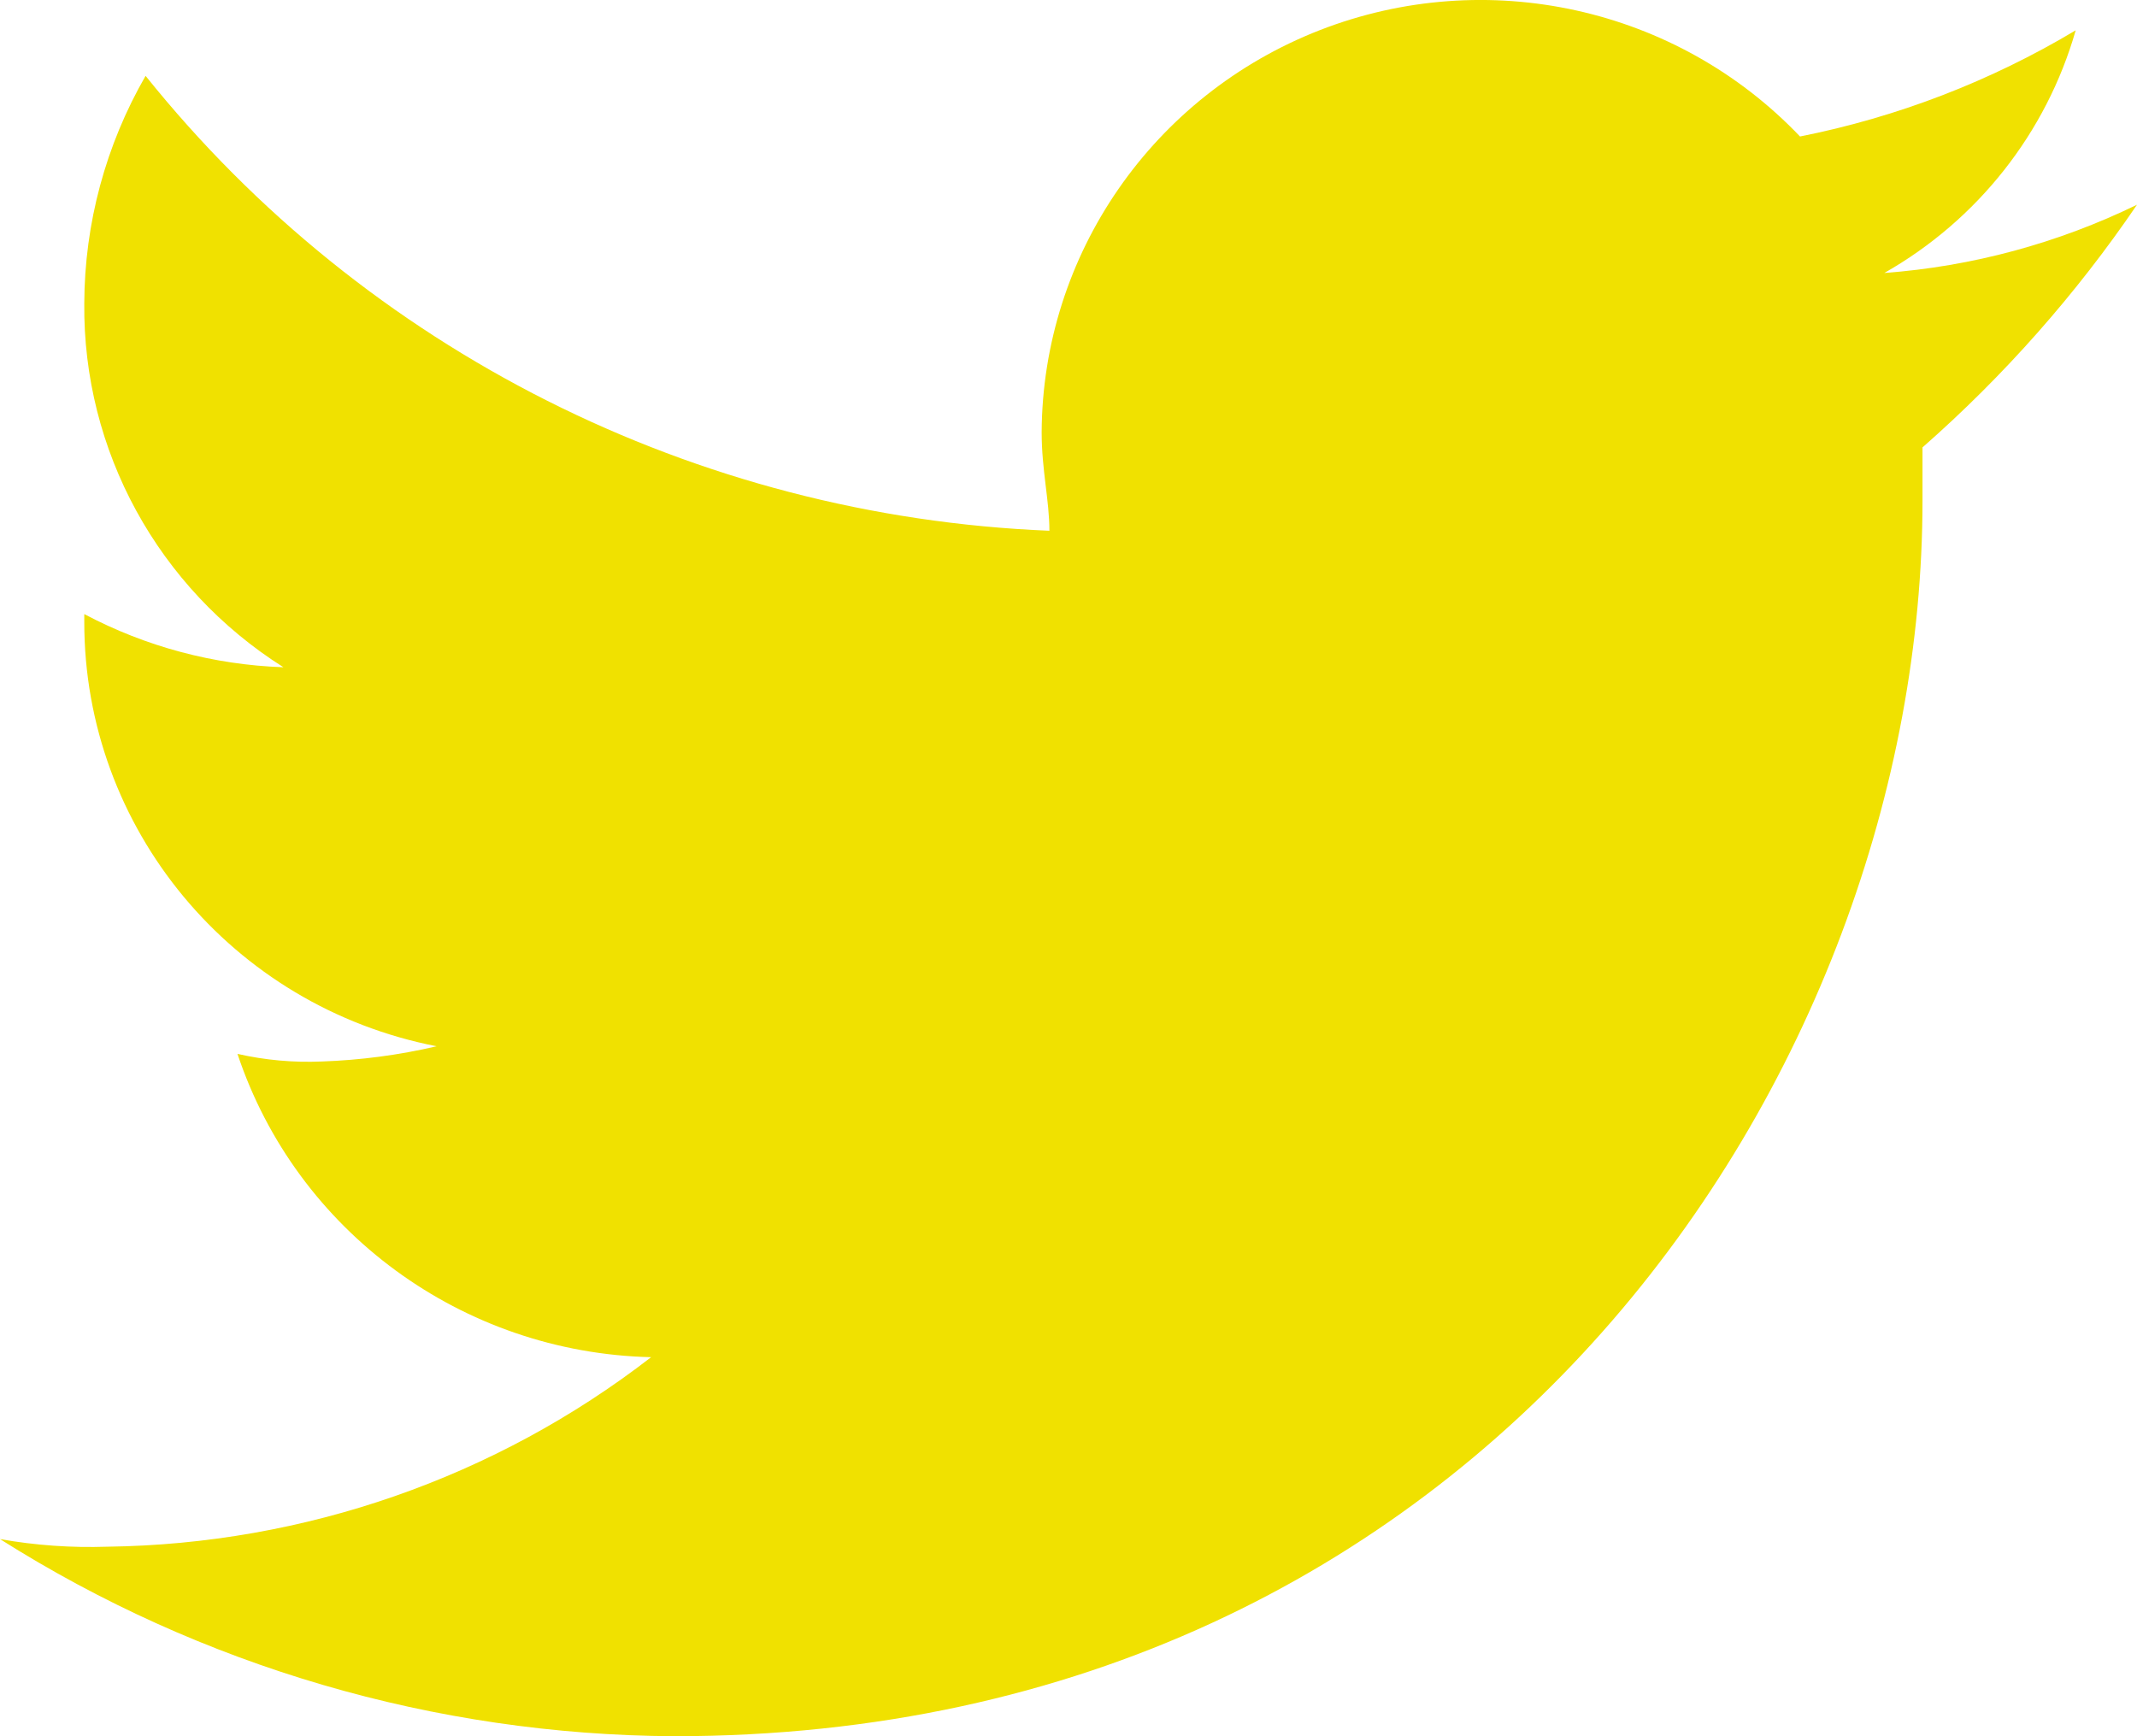 <?xml version="1.0" encoding="UTF-8"?>
<svg width="16px" height="13px" viewBox="0 0 16 13" version="1.1" xmlns="http://www.w3.org/2000/svg" xmlns:xlink="http://www.w3.org/1999/xlink">
    <!-- Generator: Sketch 60 (88103) - https://sketch.com -->
    <title>icon/social/twitter/16 copy</title>
    <desc>Created with Sketch.</desc>
    <defs>
        <path d="M16,1.533 C15.408,1.821 14.766,1.995 14.108,2.044 C14.807,1.647 15.321,0.995 15.541,0.227 C14.904,0.608 14.206,0.877 13.477,1.022 C12.555,0.054 11.131,-0.261 9.881,0.226 C8.631,0.714 7.806,1.906 7.799,3.236 C7.799,3.52 7.857,3.747 7.857,3.974 C5.208,3.866 2.738,2.623 1.09,0.568 C0.791,1.087 0.633,1.674 0.631,2.271 C0.62,3.373 1.183,4.403 2.122,4.996 C1.601,4.978 1.091,4.842 0.631,4.598 L0.631,4.655 C0.629,6.203 1.735,7.535 3.269,7.834 C2.987,7.9 2.698,7.938 2.409,7.948 C2.197,7.957 1.985,7.938 1.778,7.891 C2.221,9.22 3.461,10.129 4.875,10.162 C3.711,11.063 2.28,11.562 0.803,11.581 C0.534,11.59 0.265,11.571 0,11.524 C1.508,12.478 3.257,12.99 5.047,13 C11.125,13 14.394,8.004 14.394,3.747 L14.394,3.35 C15.005,2.813 15.544,2.203 16,1.533 Z" id="path-1"></path>
    </defs>
    <g id="Styleguide" stroke="none" stroke-width="1" fill="none" fill-rule="evenodd">
        <g transform="translate(-670, -2874)" id="icon/social/twitter/16-copy">
            <g transform="translate(670, 2874)">
                <mask id="mask-2" fill="white">
                    <use xlink:href="#path-1"></use>
                </mask>
                <use id="icon-color" fill="#F0E100" xlink:href="#path-1"></use>
            </g>
        </g>
    </g>
</svg>